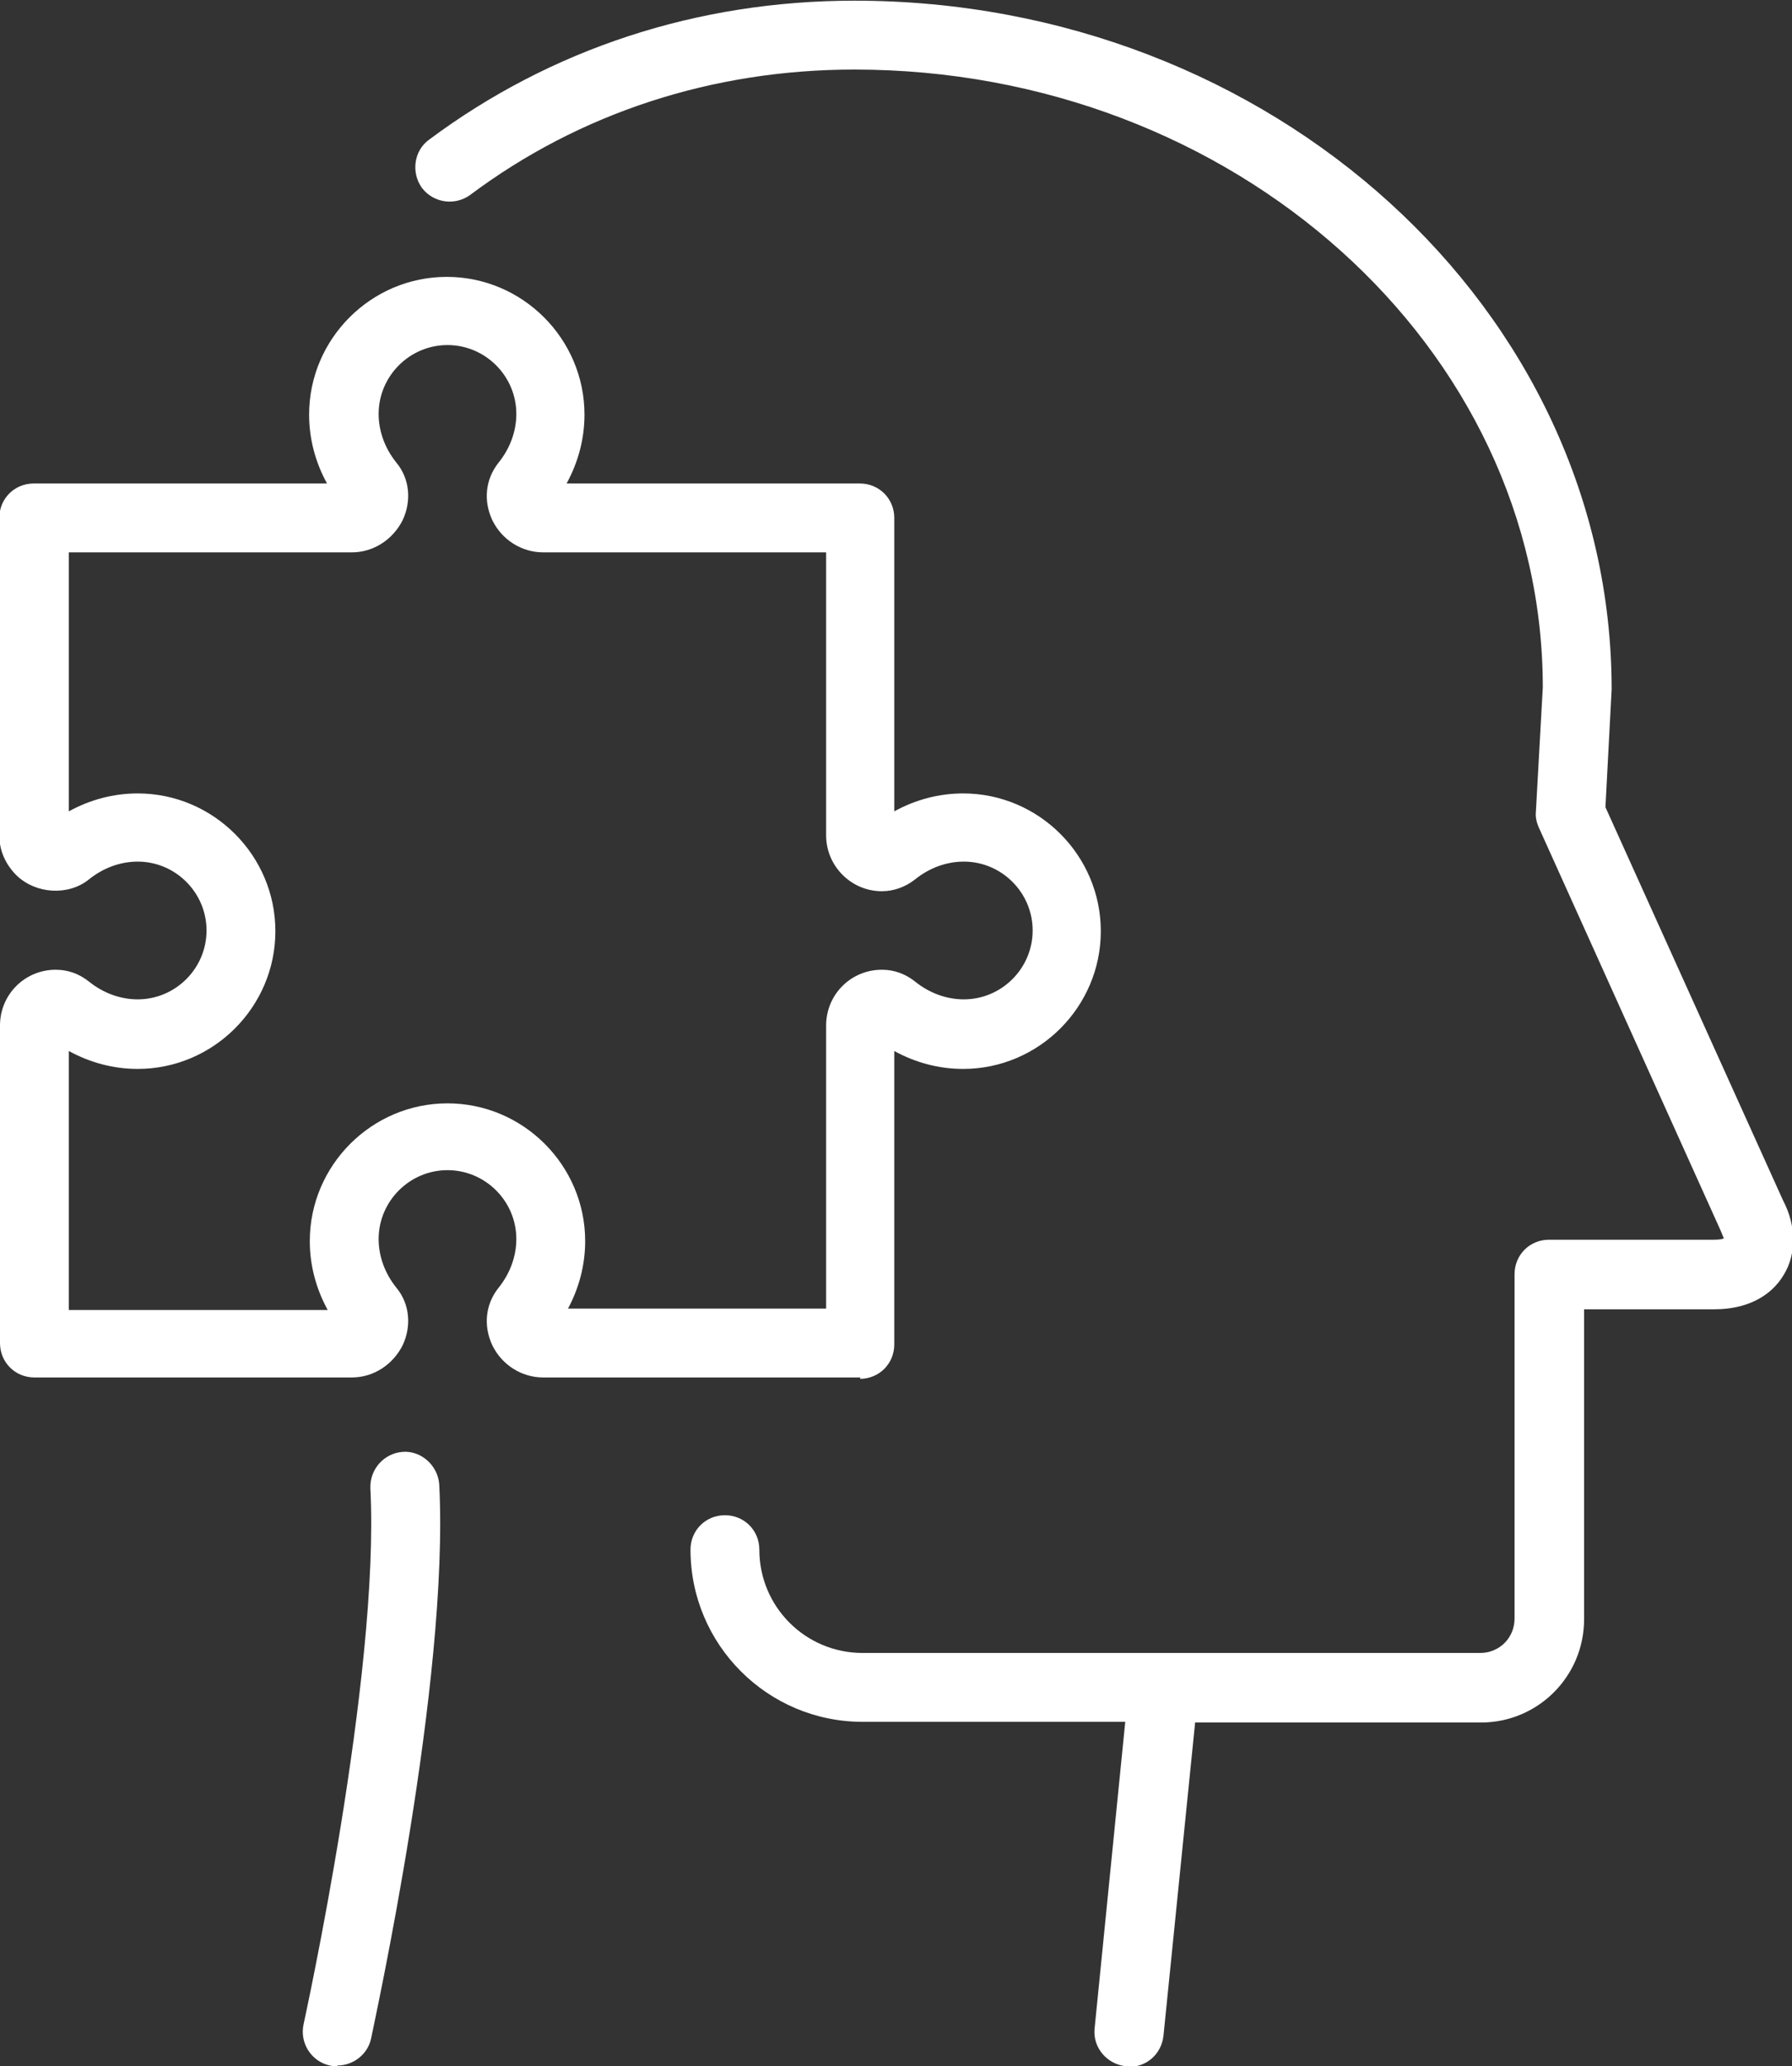 <?xml version="1.0" encoding="UTF-8"?>
<svg id="Layer_2" xmlns="http://www.w3.org/2000/svg" viewBox="0 0 26.03 30">
  <rect x="0" y="0" width="26.03" height="30" fill="#333333" stroke="none"/>
  <defs>
    <style>
      .cls-1 {
        fill: #FFFFFF;
      }
    </style>
  </defs>
  <g id="decision_x2C__solution">
    <g id="Public_Relations">
      <path class="cls-1" d="M21.5,25h-8.97c-1.38,0-2.5-1.12-2.5-2.5,0-.28.22-.5.5-.5s.5.22.5.5c0,.83.67,1.5,1.5,1.5h8.97c.28,0,.5.22.5.5s-.22.5-.5.5Z"/>
      <path class="cls-1" d="M16.4,30s-.03,0-.05,0c-.27-.03-.48-.27-.45-.55l.5-5c.03-.25.24-.45.5-.45h4.6c.28,0,.5-.22.5-.5v-5c0-.28.22-.5.5-.5h2.4c.08,0,.12-.01.14-.02,0,0-.02-.05-.05-.12l-2.64-5.85c-.03-.07-.05-.15-.04-.23l.1-1.8c0-4.94-4.49-8.97-10-8.97-2.06,0-3.99.63-5.58,1.82-.22.16-.53.12-.7-.1-.16-.22-.12-.54.1-.7,1.77-1.32,3.9-2.02,6.18-2.02,6.07,0,11,4.49,11,10l-.09,1.71,2.58,5.71c.19.36.2.77.01,1.08-.19.32-.55.5-1,.5h-1.9v4.5c0,.83-.67,1.5-1.5,1.5h-4.15l-.46,4.55c-.03.26-.24.45-.5.45Z"/>
      <path class="cls-1" d="M4.9,30s-.07,0-.11-.01c-.27-.06-.44-.33-.38-.6.01-.05,1.11-5.06.97-7.78-.01-.28.2-.51.47-.53.27-.02.51.2.53.47.15,2.86-.95,7.84-.99,8.05-.05.23-.26.39-.49.39Z"/>
    </g>
    <path class="cls-1" d="M12.5,20h-4.61c-.31,0-.6-.18-.74-.47-.13-.28-.1-.59.09-.83.17-.21.26-.46.26-.71,0-.55-.45-1-1-1s-1,.45-1,1c0,.25.09.5.26.71.19.23.22.55.09.83-.14.28-.42.47-.74.47H.5c-.28,0-.5-.22-.5-.5v-4.61c0-.45.36-.81.81-.81.18,0,.34.06.48.17.21.17.46.26.71.26.55,0,1-.45,1-1s-.45-1-1-1c-.25,0-.5.09-.71.26-.3.24-.77.21-1.05-.06-.16-.16-.25-.36-.25-.58v-4.61c0-.28.22-.5.5-.5h4.26c-.17-.31-.26-.65-.26-1,0-1.1.9-2,2-2s2,.9,2,2c0,.35-.09.69-.26,1h4.26c.28,0,.5.22.5.5v4.26c.31-.17.65-.26,1-.26,1.1,0,2,.9,2,2s-.9,2-2,2c-.35,0-.69-.09-1-.26v4.26c0,.28-.22.5-.5.5ZM8.24,19h3.76v-4.11c0-.45.36-.81.81-.81.18,0,.34.06.48.17.21.17.46.26.71.26.55,0,1-.45,1-1s-.45-1-1-1c-.25,0-.5.09-.71.26-.14.11-.31.17-.48.17-.45,0-.81-.37-.81-.81v-4.11h-4.11c-.31,0-.6-.18-.74-.47-.13-.28-.1-.59.09-.83.17-.21.26-.46.26-.71,0-.55-.45-1-1-1s-1,.45-1,1c0,.25.09.5.26.71.19.23.22.55.09.83-.14.28-.42.47-.74.47H1v3.76c.31-.17.65-.26,1-.26,1.1,0,2,.9,2,2s-.9,2-2,2c-.35,0-.69-.09-1-.26v3.76h3.76c-.17-.31-.26-.65-.26-1,0-1.1.9-2,2-2s2,.9,2,2c0,.35-.09.69-.26,1Z"/>
  </g>
</svg>